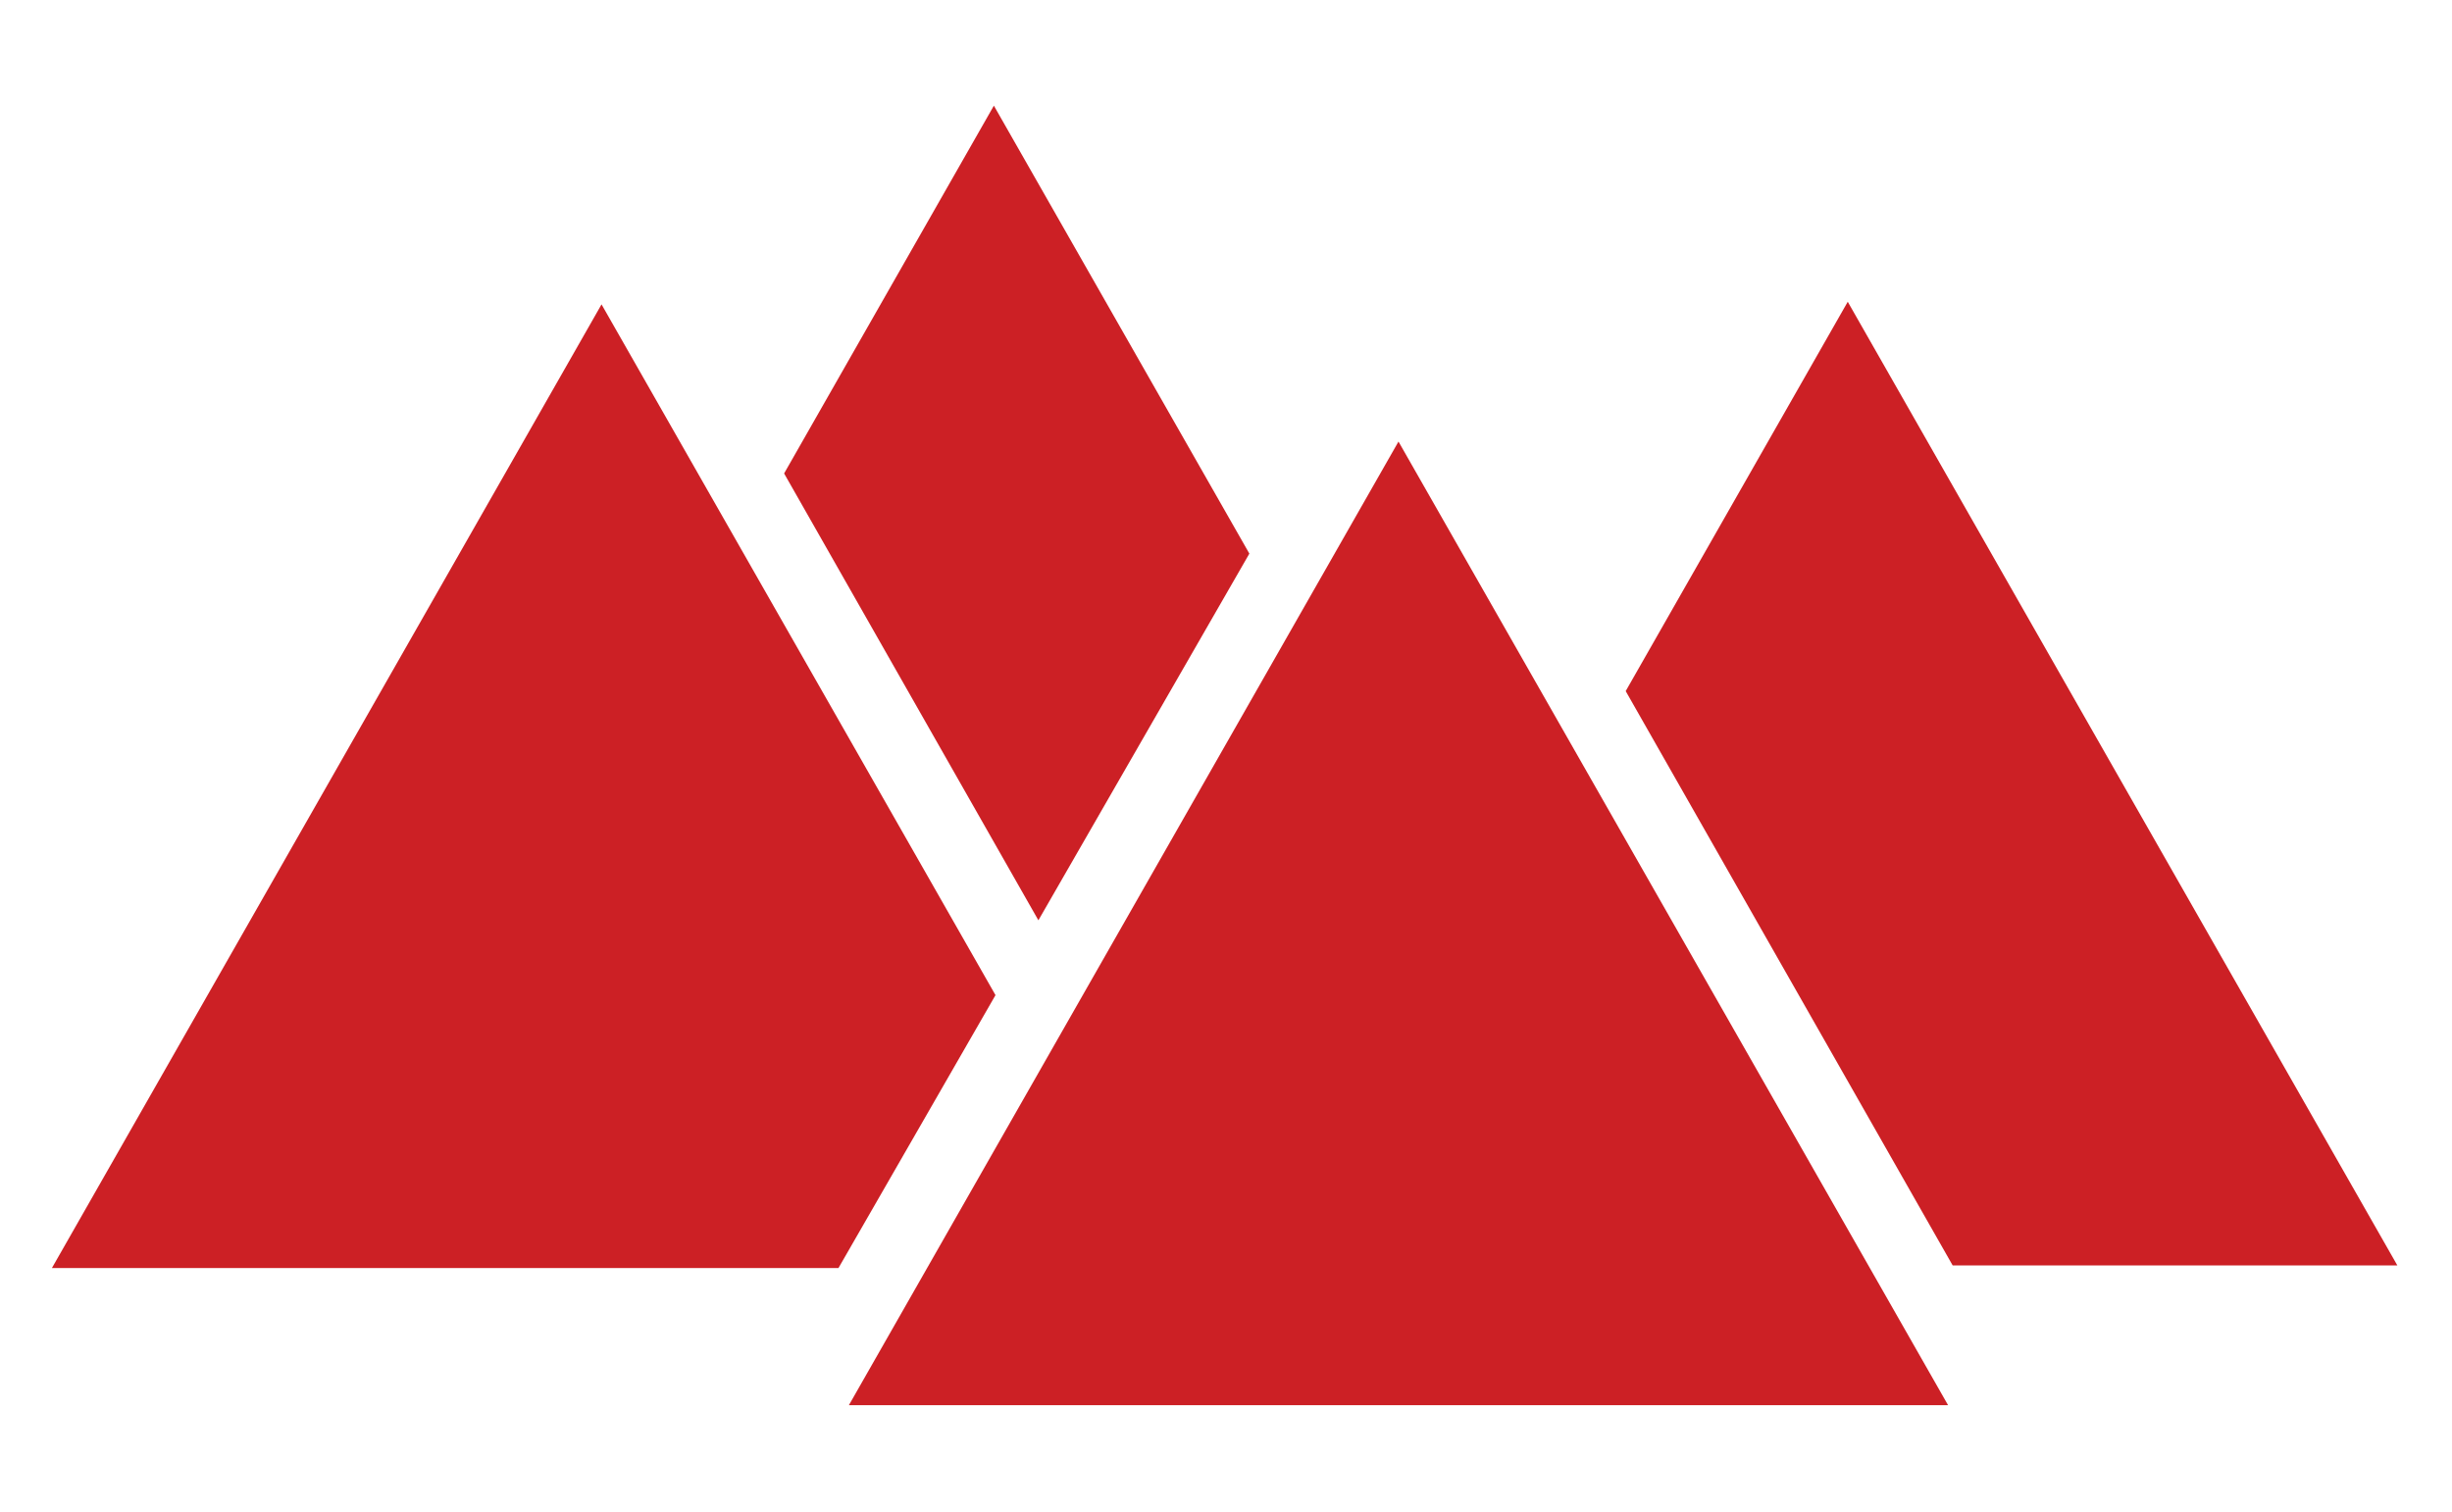 <?xml version="1.0" encoding="UTF-8" standalone="no"?>
<!DOCTYPE svg PUBLIC "-//W3C//DTD SVG 1.1//EN" "http://www.w3.org/Graphics/SVG/1.1/DTD/svg11.dtd">
<svg width="100%" height="100%" viewBox="0 0 214 132" version="1.1" xmlns="http://www.w3.org/2000/svg" xmlns:xlink="http://www.w3.org/1999/xlink" xml:space="preserve" xmlns:serif="http://www.serif.com/" style="fill-rule:evenodd;clip-rule:evenodd;stroke-linejoin:round;stroke-miterlimit:2;">
    <g id="Artboard2" transform="matrix(0.987,0,0,0.986,-1.155,-25.012)">
        <rect x="1.17" y="25.371" width="216.484" height="133.83" style="fill:none;"/>
        <g transform="matrix(1,0,0,1,1.623,2.982)">
            <g transform="matrix(1.032,2.12933e-23,0,1.002,-12.432,-0.682)">
                <path d="M131.435,62.038L178.526,147.186L84.343,147.186L131.435,62.038Z" style="fill:rgb(204,32,37);"/>
            </g>
            <g transform="matrix(1.032,2.12933e-23,0,1.002,27.294,-13.059)">
                <path d="M112.409,96.44L131.435,62.038L178.526,147.186L140.424,147.186L112.409,96.44Z" style="fill:rgb(204,32,37);"/>
            </g>
            <g transform="matrix(1.032,2.12933e-23,0,1.002,-48.21,-30.422)">
                <path d="M88.557,139.567L92.761,147.186L84.343,147.186L88.557,139.567Z" style="fill:rgb(204,32,37);"/>
            </g>
            <g transform="matrix(1.032,2.12933e-23,0,1.002,-48.21,-30.422)">
                <path d="M153.326,101.62L135.249,134.02L113.462,94.536L131.435,62.038L153.326,101.62Z" style="fill:rgb(204,32,37);"/>
            </g>
            <g transform="matrix(1.032,2.12933e-23,0,1.002,-82.903,-12.828)">
                <path d="M165.191,123.074L151.738,147.186L84.343,147.186L131.435,62.038L165.191,123.074Z" style="fill:rgb(204,32,37);"/>
            </g>
        </g>
    </g>
</svg>
